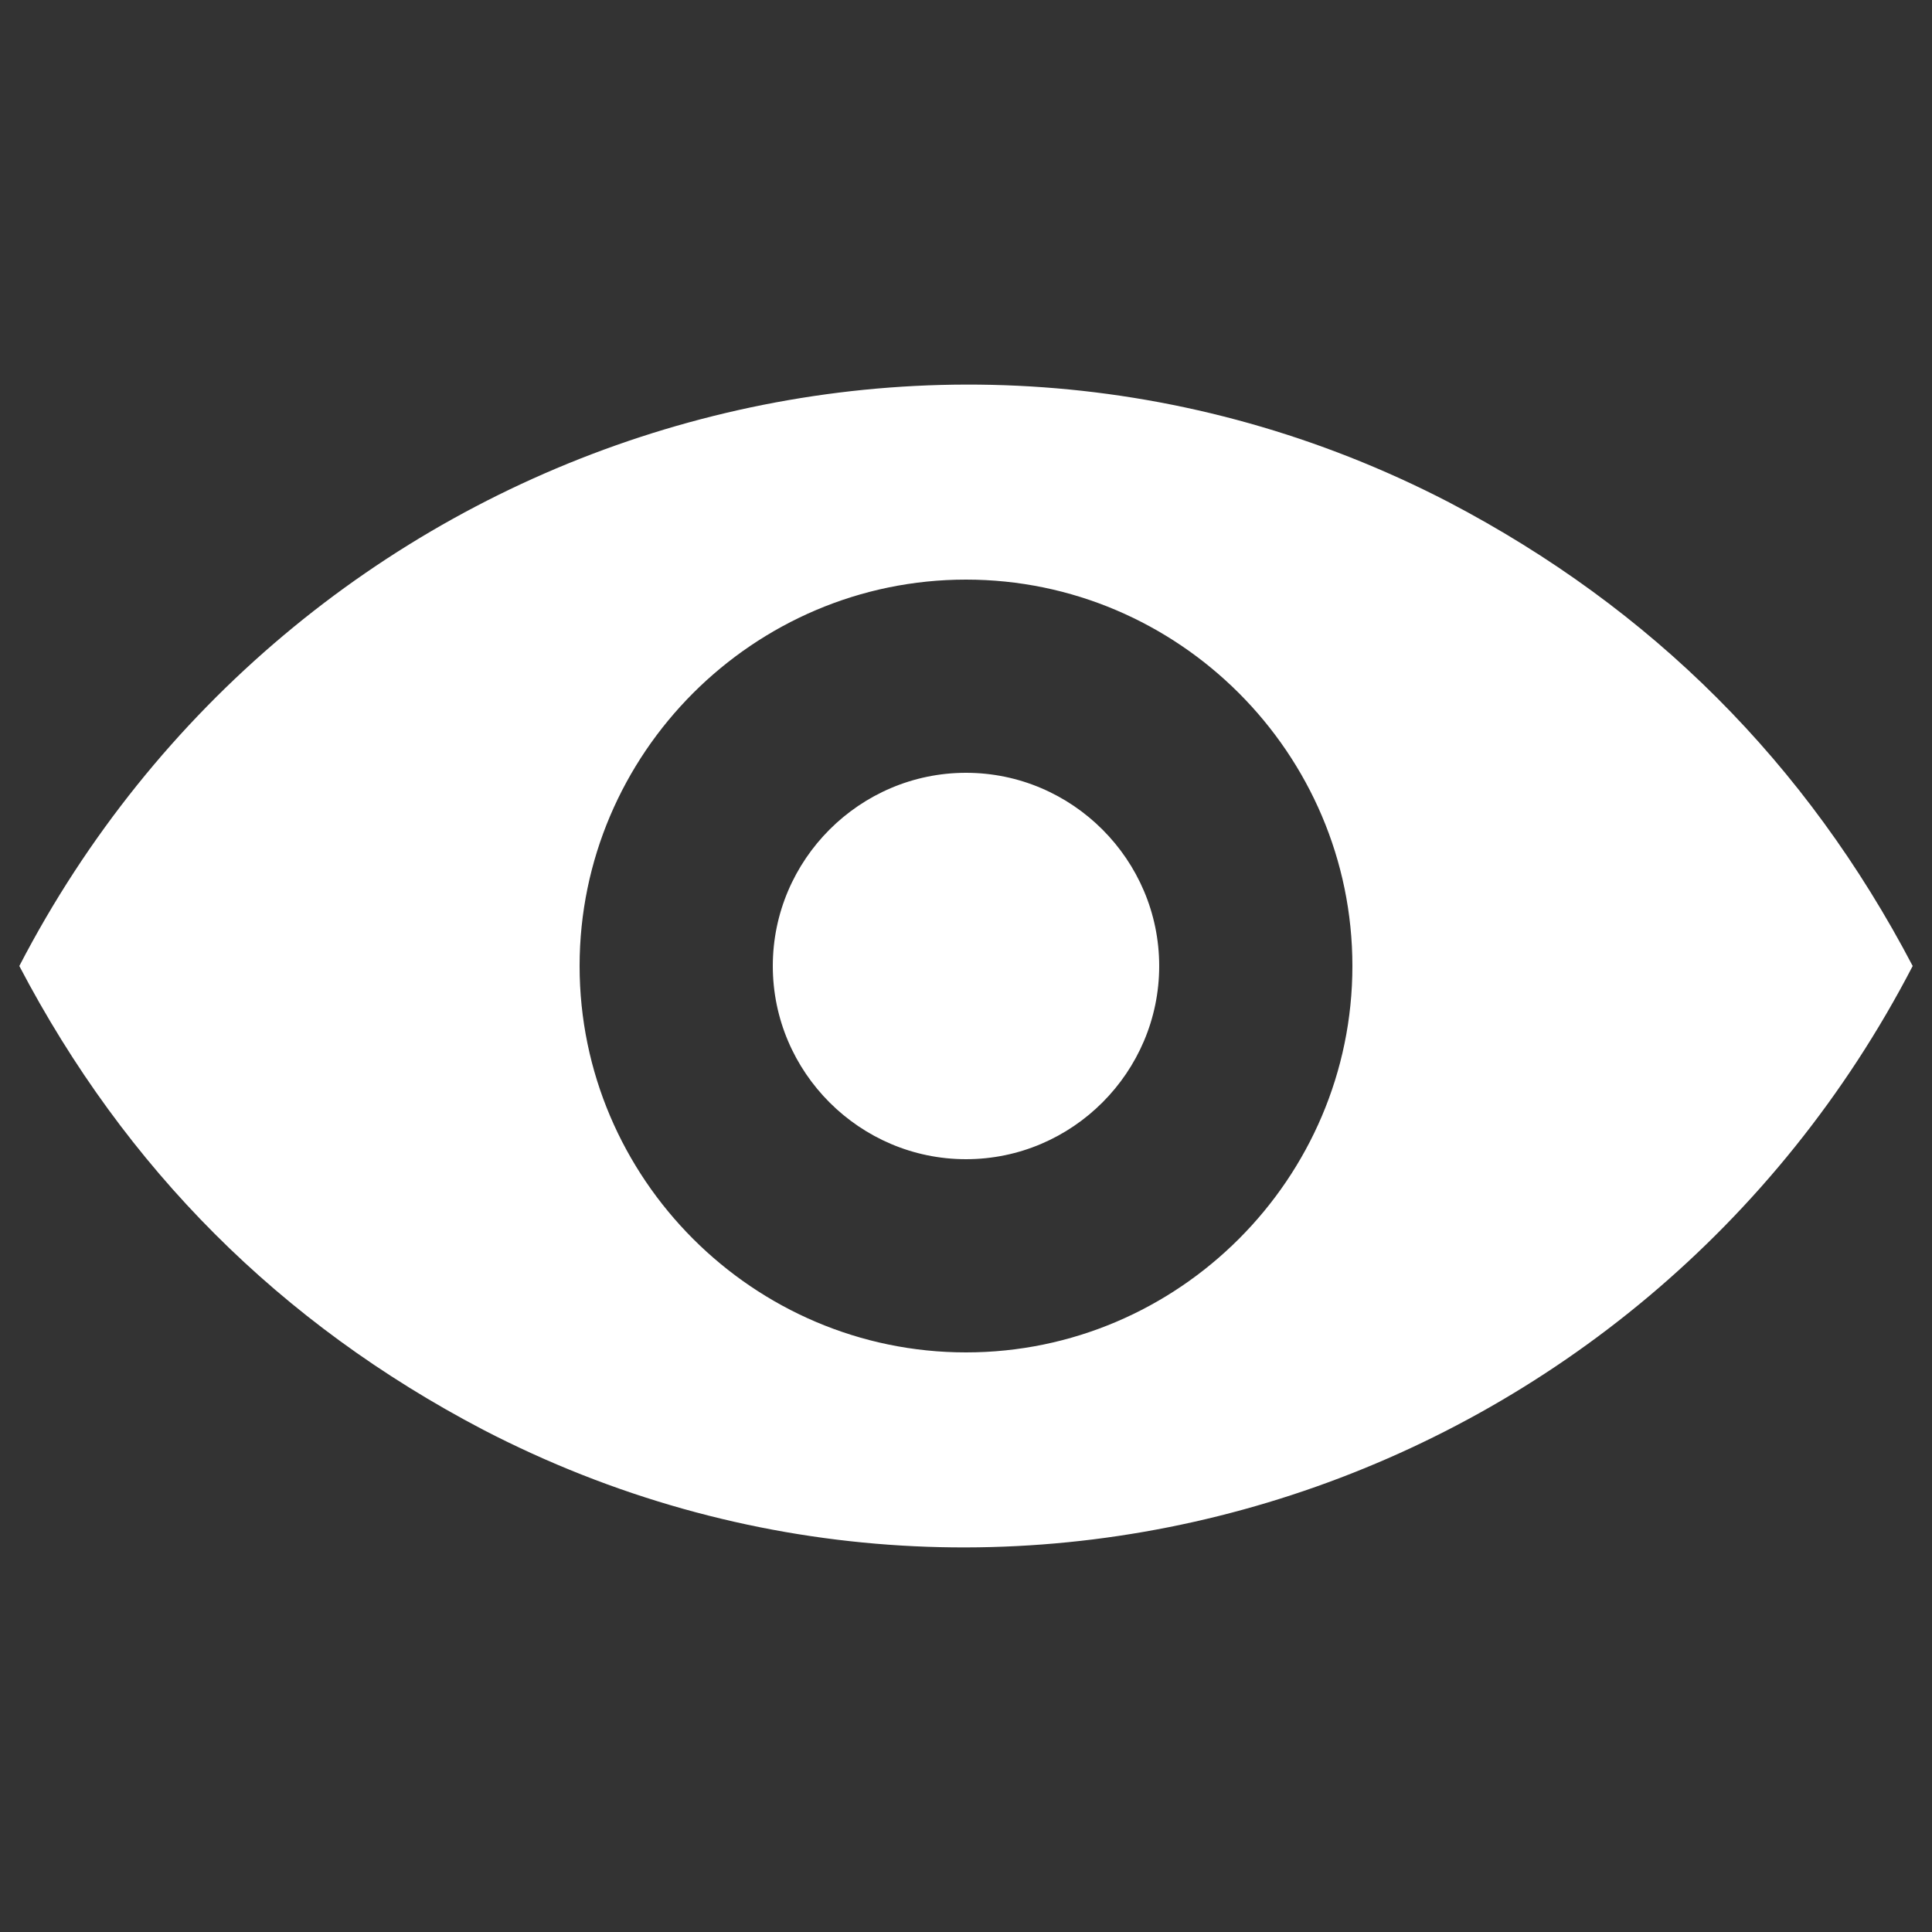 <?xml version="1.0" encoding="utf-8"?>
<!-- Generator: Adobe Illustrator 23.1.0, SVG Export Plug-In . SVG Version: 6.00 Build 0)  -->
<svg version="1.1" id="Layer_1" xmlns="http://www.w3.org/2000/svg" xmlns:xlink="http://www.w3.org/1999/xlink" x="0px" y="0px"
	 viewBox="0 0 20 20" style="enable-background:new 0 0 20 20;" xml:space="preserve">
<rect x="0" y="0" width="20" height="20" fill="#333333" stroke="none"/>
<style type="text/css">
	.st0{fill:#FFFFFF;}
</style>
<path class="st0" d="M0.2,10C3,4.6,9.6,2.4,15,5.2c2.1,1.1,3.7,2.7,4.8,4.8C17,15.4,10.4,17.6,5,14.8C2.9,13.7,1.3,12.1,0.2,10z
	 M10,14c2.2,0,4-1.8,4-4s-1.8-4-4-4s-4,1.8-4,4S7.8,14,10,14z M10,12c-1.1,0-2-0.9-2-2s0.9-2,2-2s2,0.9,2,2S11.1,12,10,12z"/>
</svg>
